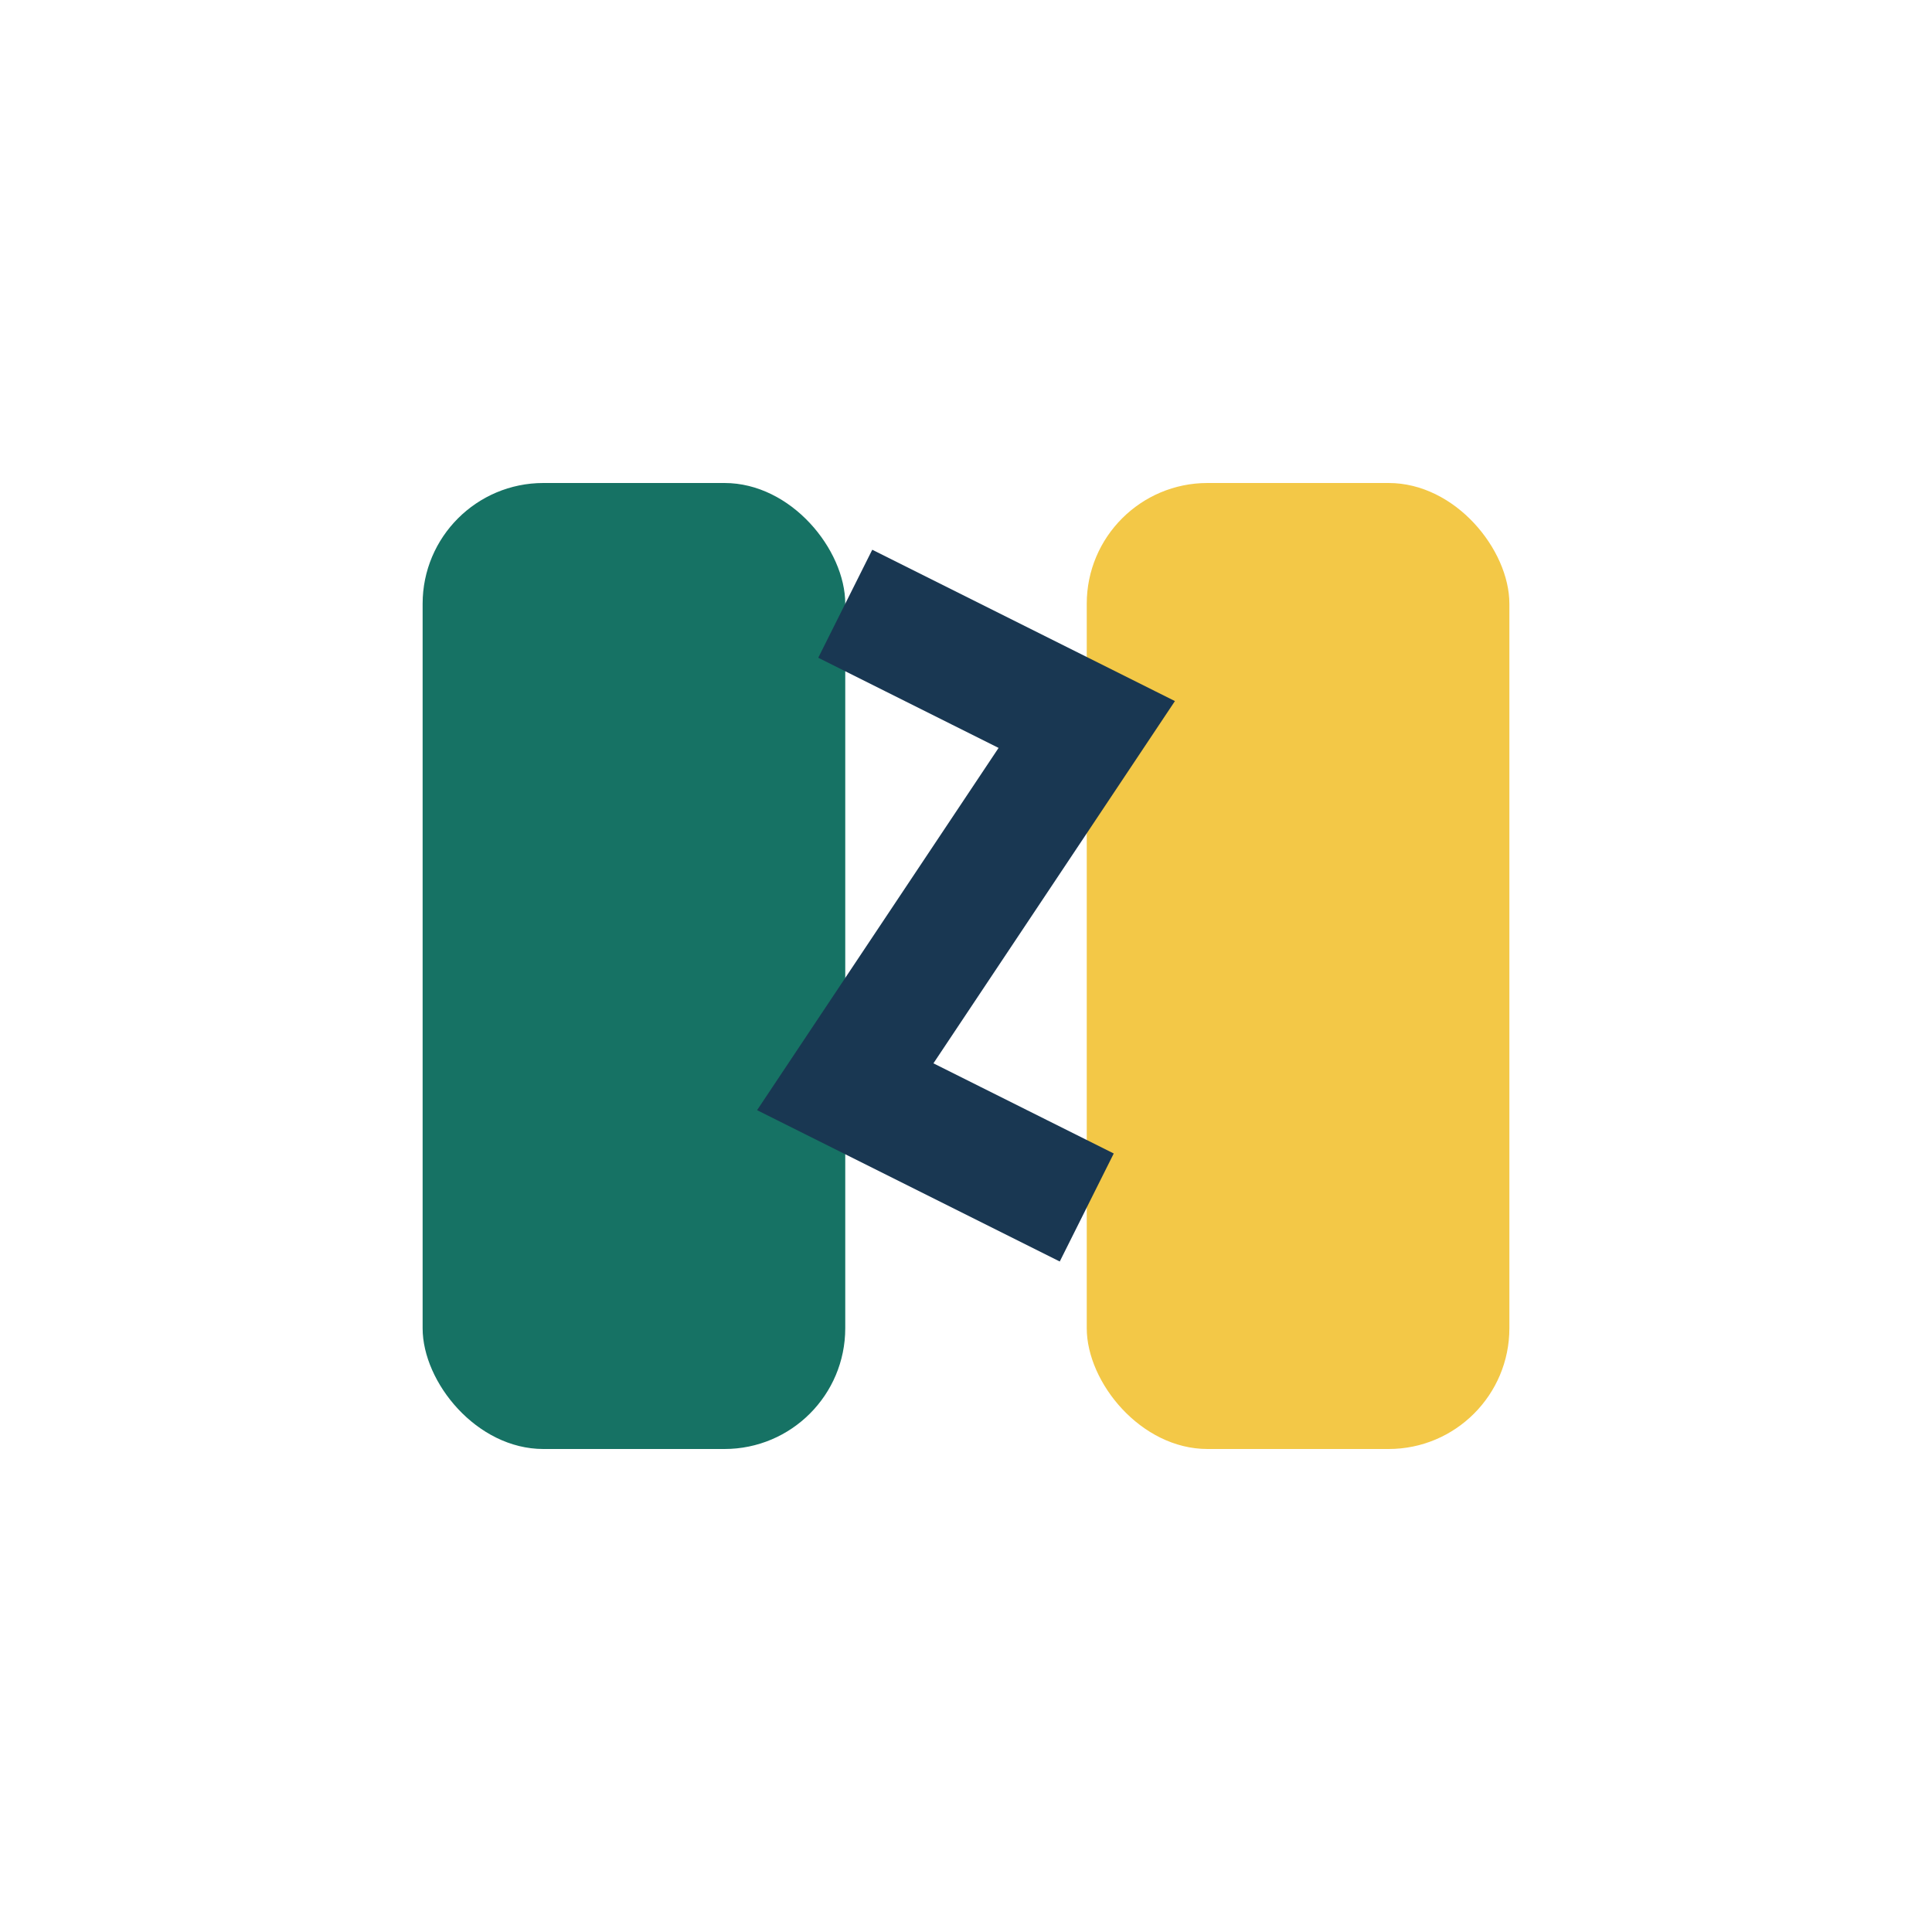 <?xml version="1.0" encoding="UTF-8"?>
<svg xmlns="http://www.w3.org/2000/svg" width="32" height="32" viewBox="0 0 32 32"><rect x="7" y="8" width="7" height="16" fill="#167264" rx="2"/><rect x="18" y="8" width="7" height="16" fill="#F3C847" rx="2"/><polyline points="14,10 18,12 14,18 18,20" fill="none" stroke="#193752" stroke-width="2"/></svg>